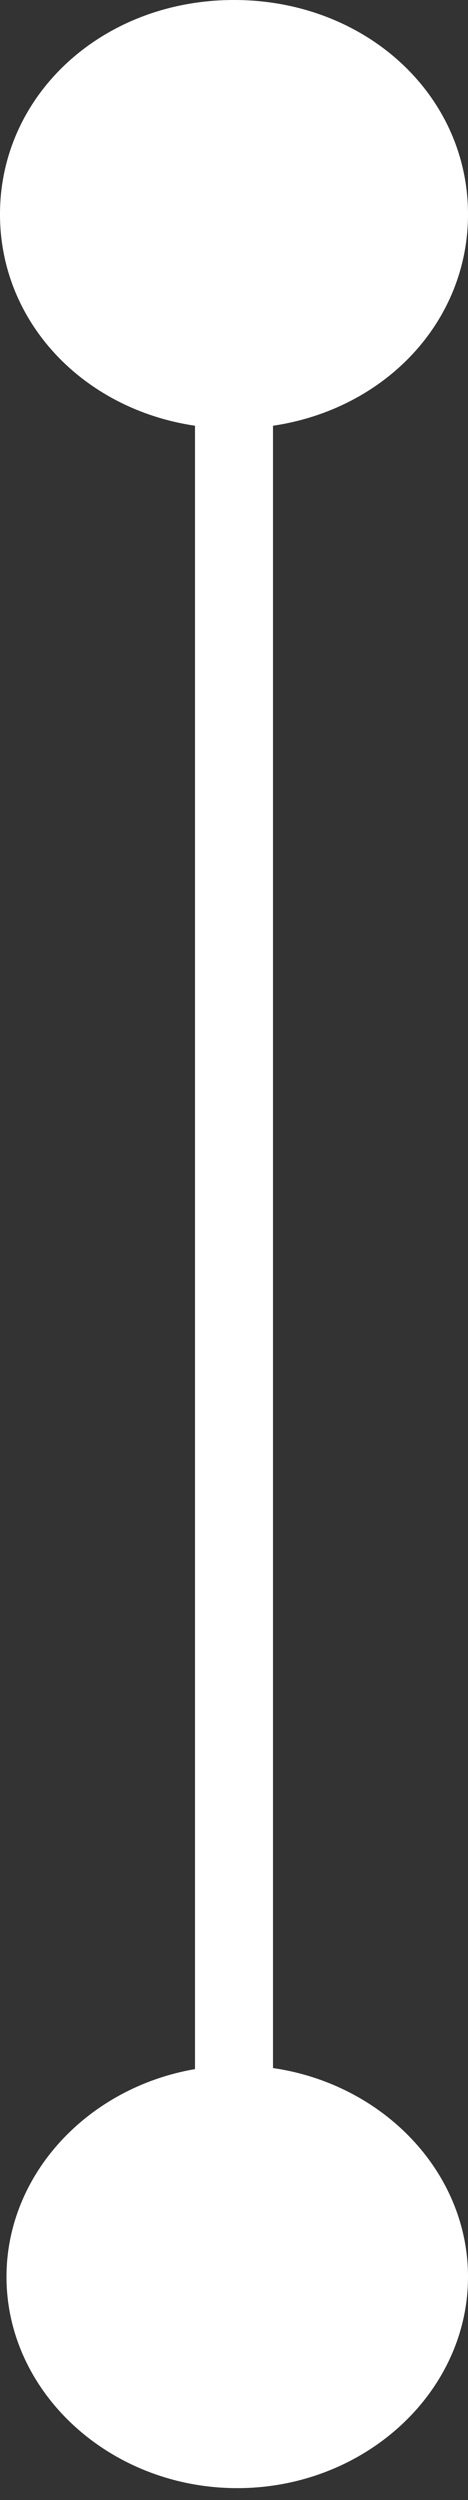 ﻿<?xml version="1.0" encoding="utf-8"?>
<svg version="1.1" xmlns:xlink="http://www.w3.org/1999/xlink" width="9px" height="48px" xmlns="http://www.w3.org/2000/svg">
  <rect width="100%" height="100%" fill="#333333" stroke="none"/>
  <g transform="matrix(1 0 0 1 -218 -909 )">
    <path d="M 3.75 39.726  L 3.75 8.174  C 1.598 7.856  0 6.184  0 4.114  C 0 1.81  1.98 0  4.5 0  C 7.02 0  9 1.81  9 4.114  C 9 6.184  7.402 7.856  5.25 8.174  L 5.25 39.706  C 7.365 40.011  9 41.699  9 43.714  C 9 45.943  7 47.771  4.563 47.771  C 2.125 47.771  0.125 45.943  0.125 43.714  C 0.125 41.739  1.696 40.078  3.75 39.726  Z " fill-rule="nonzero" fill="#ffffff" stroke="none" transform="matrix(1 0 0 1 218 909 )" />
  </g>
</svg>